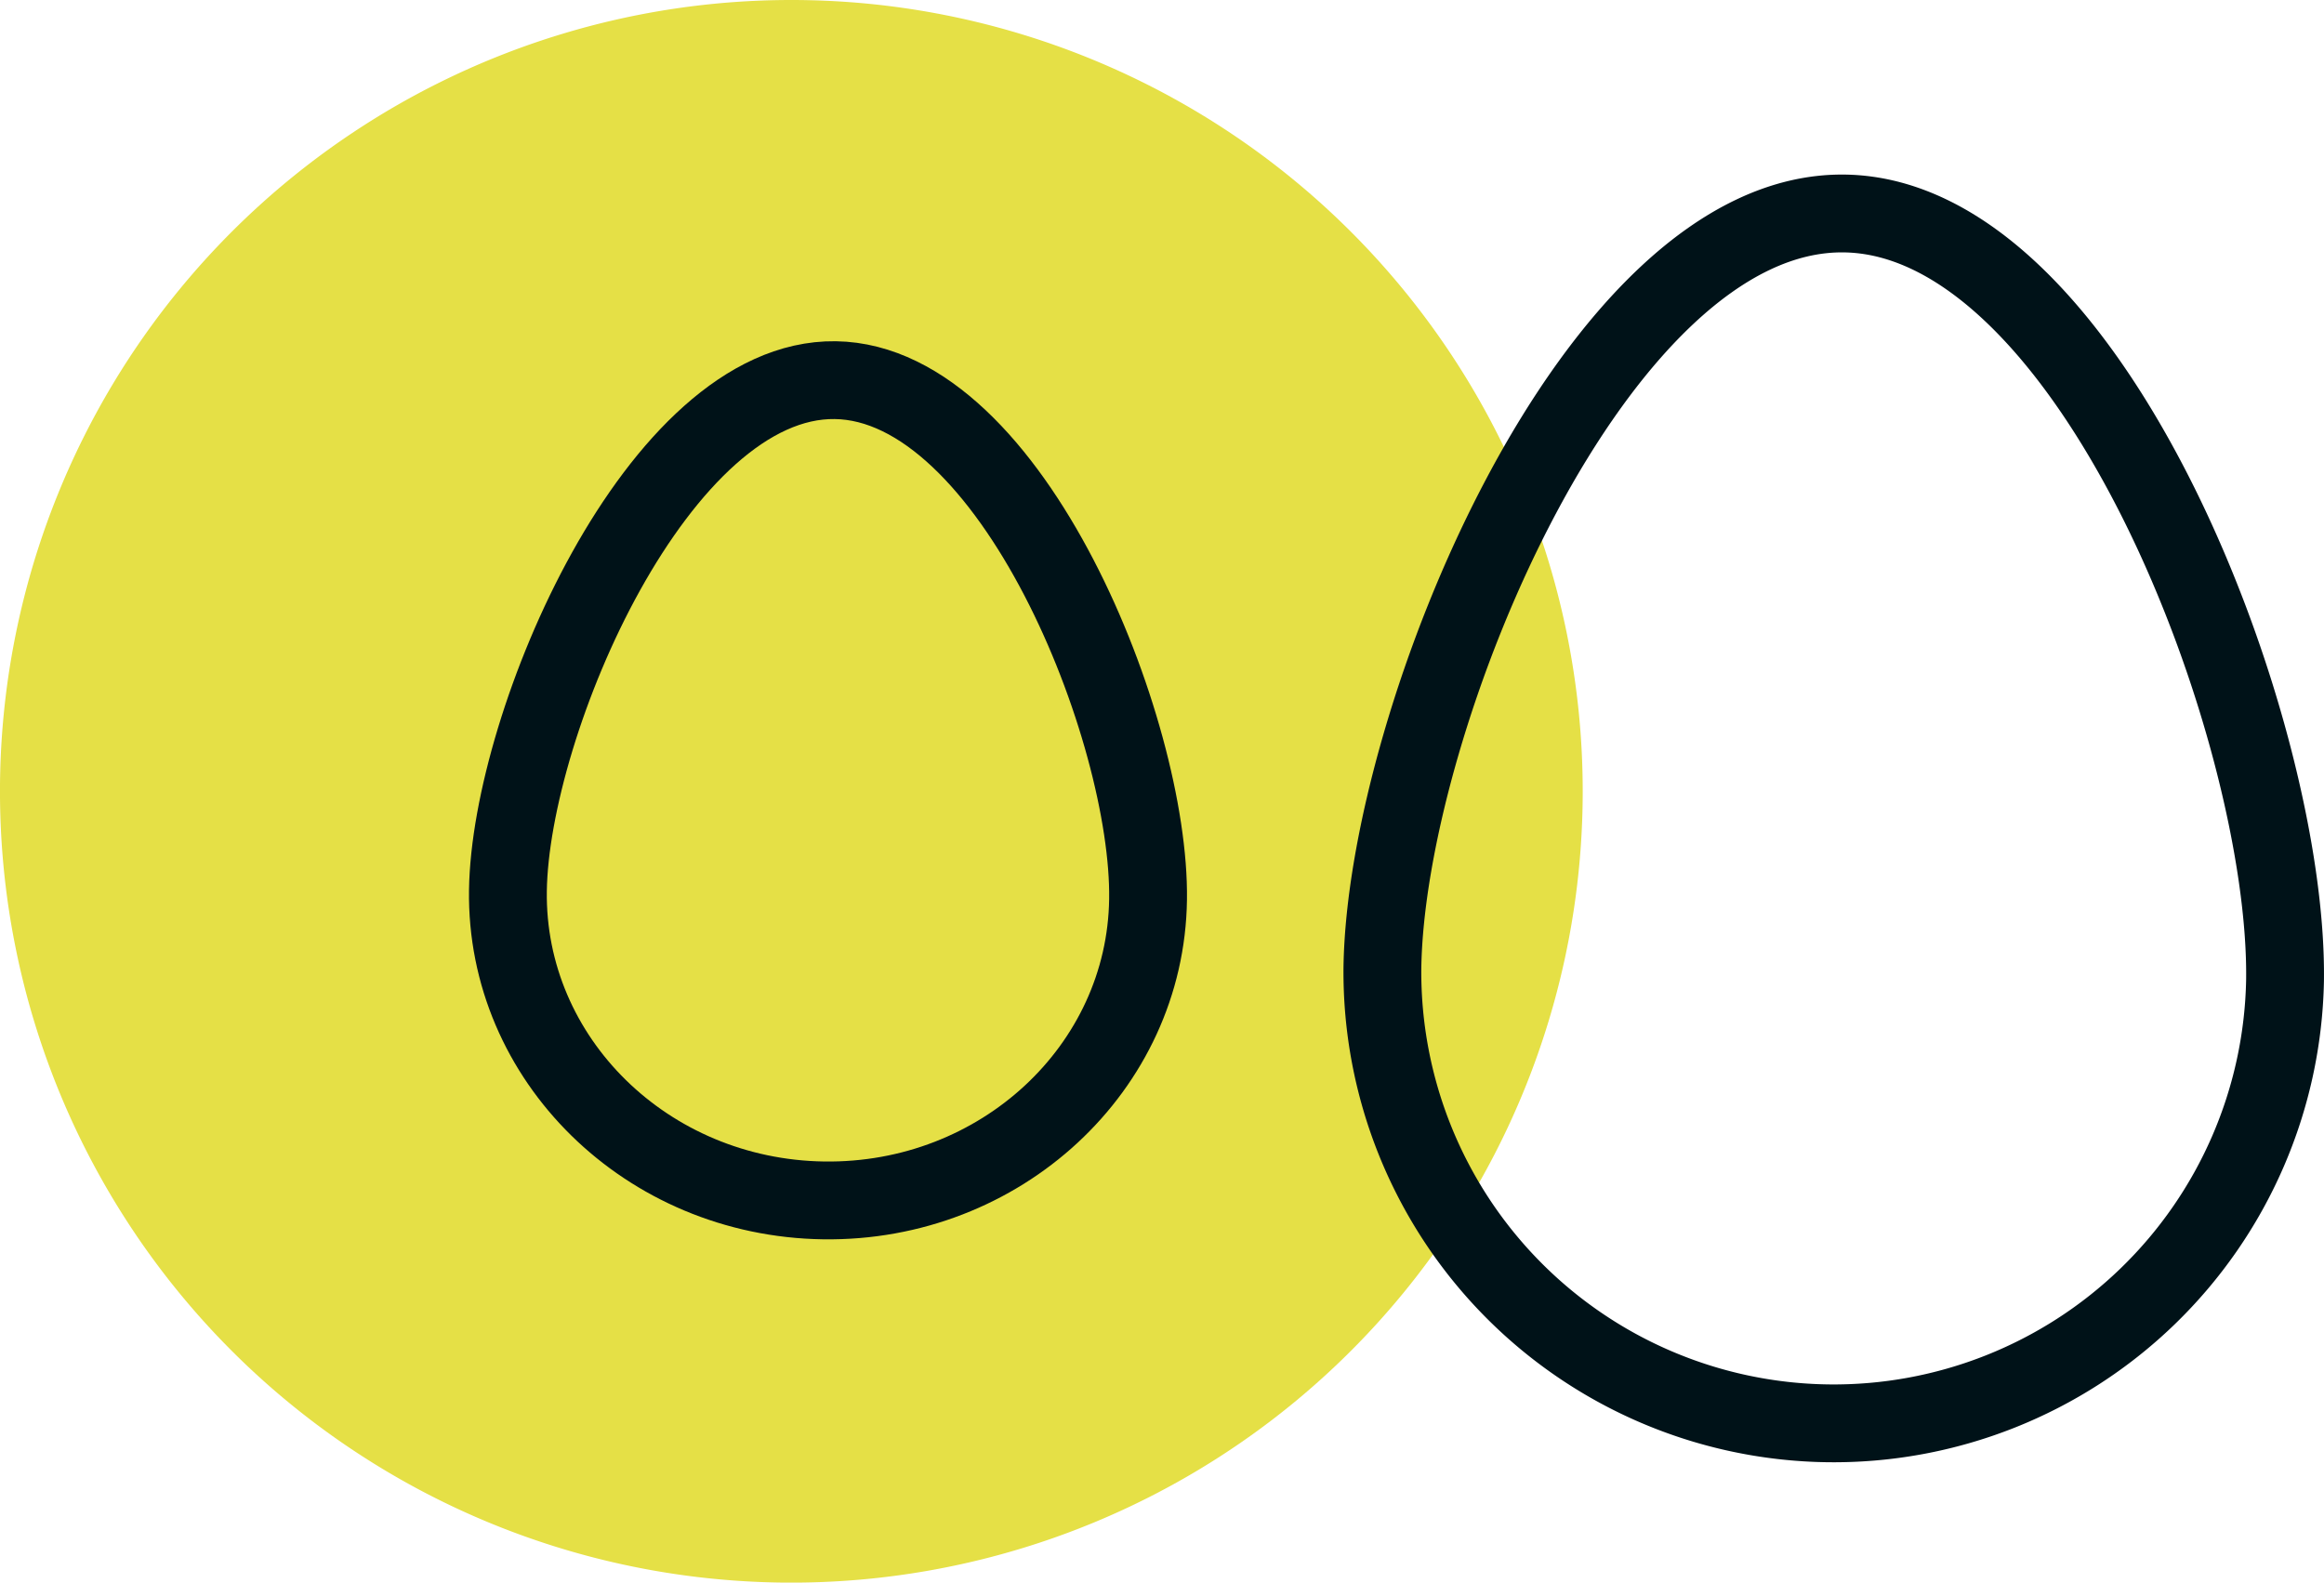 <svg xmlns="http://www.w3.org/2000/svg" xmlns:xlink="http://www.w3.org/1999/xlink" width="118.017" height="80.371" viewBox="0 0 118.017 80.371">
  <defs>
    <clipPath id="clip-path">
      <rect id="Rectangle_774" data-name="Rectangle 774" width="118.017" height="80.371" transform="translate(0 0)" fill="none"/>
    </clipPath>
  </defs>
  <g id="Groupe_1345" data-name="Groupe 1345" transform="translate(0 0)">
    <g id="Groupe_1344" data-name="Groupe 1344" clip-path="url(#clip-path)">
      <path id="Tracé_3007" data-name="Tracé 3007" d="M80.373,40.185A40.187,40.187,0,1,1,40.188,0,40.186,40.186,0,0,1,80.373,40.185" fill="#e5e046"/>
      <path id="Tracé_3008" data-name="Tracé 3008" d="M58.3,45.682c-.117,8.565-7.5,15.408-16.475,15.281S25.671,53.791,25.793,45.226s7.643-26.044,16.622-25.92S58.426,37.112,58.3,45.682Z" fill="none" stroke="#001218" stroke-linecap="round" stroke-linejoin="round" stroke-width="3.952"/>
      <path id="Tracé_3009" data-name="Tracé 3009" d="M116.038,49.795a22.921,22.921,0,0,1-45.837-.64C70.38,36.5,81,10.666,93.661,10.842S116.214,37.141,116.038,49.795Z" fill="none" stroke="#001218" stroke-linecap="round" stroke-linejoin="round" stroke-width="3.952"/>
    </g>
  </g>
</svg>
